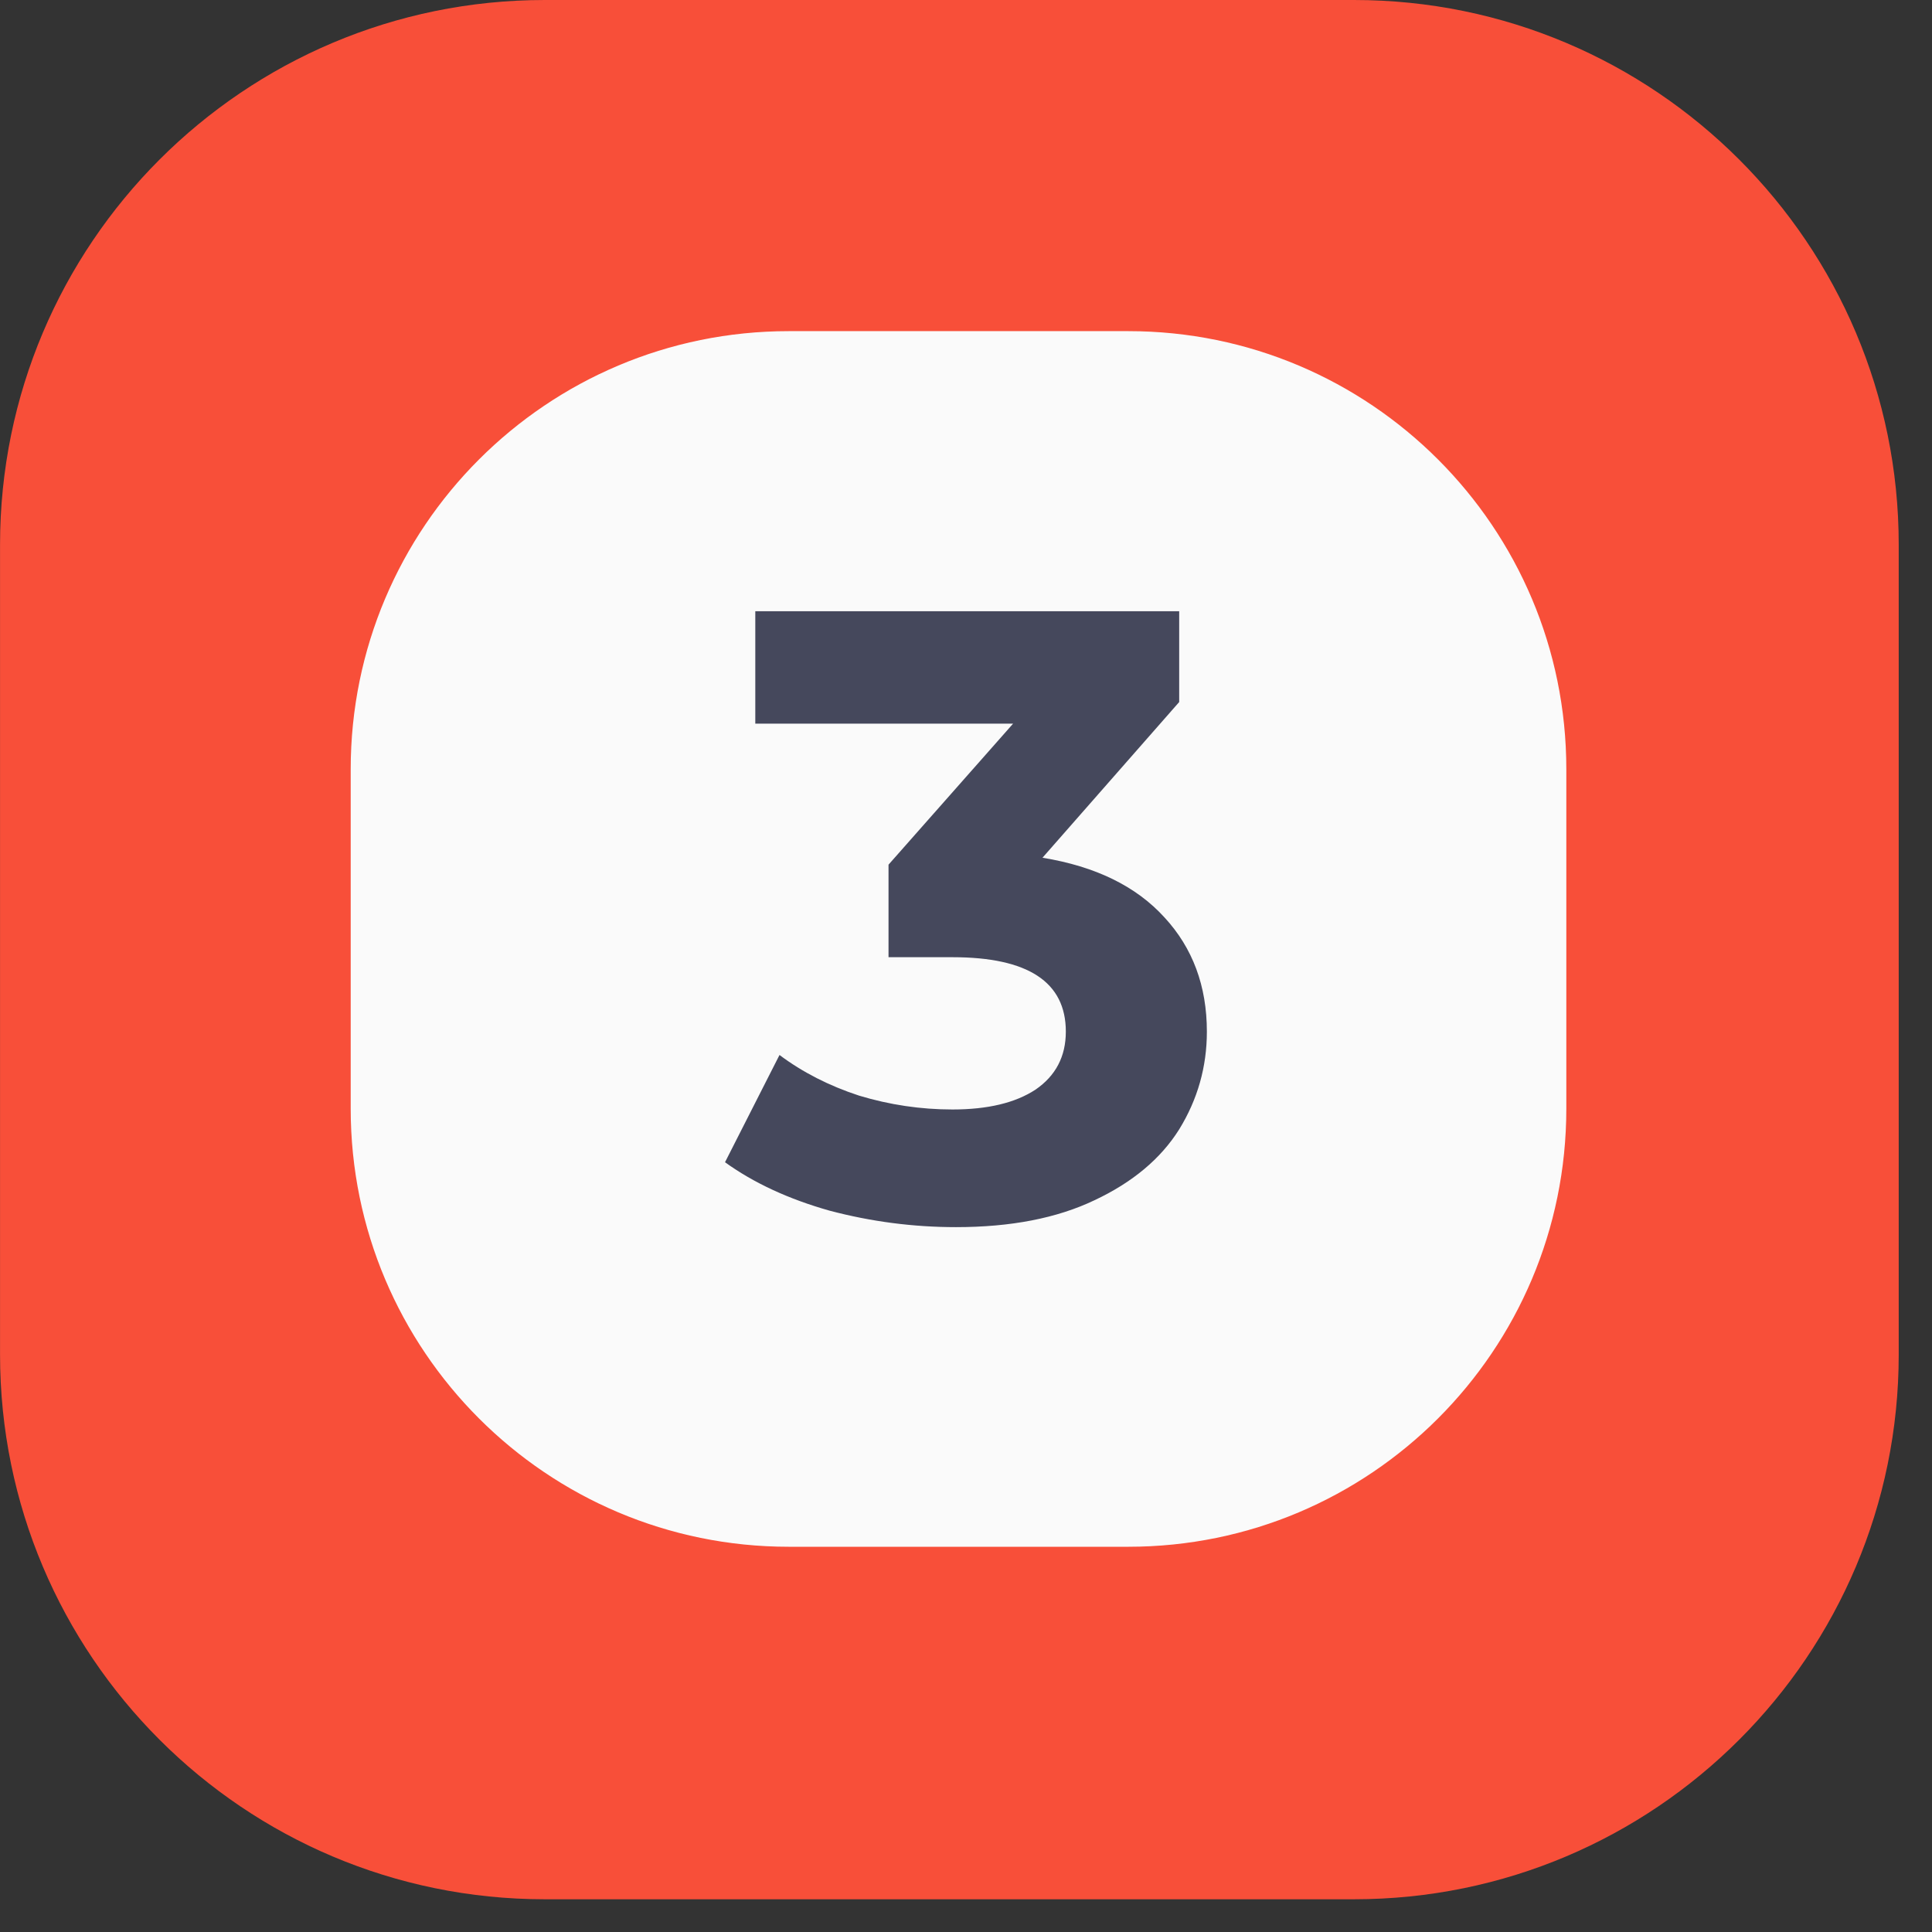 <?xml version="1.0" encoding="UTF-8"?> <svg xmlns="http://www.w3.org/2000/svg" width="49" height="49" viewBox="0 0 49 49" fill="none"><rect x="0" y="0" width="49" height="49" fill="#333333" stroke="none"/><path d="M0.001 34.355C0.001 41.985 6.186 48.17 13.816 48.17H34.341C41.971 48.17 48.156 41.985 48.156 34.355V13.815C48.156 6.185 41.971 0 34.341 0H13.816C6.186 0 0.001 6.185 0.001 13.815V34.355ZM33.556 25.391C34.318 30.726 30.178 35.5 24.788 35.5V35.5C19.732 35.5 15.701 31.273 15.942 26.222L16.114 22.608C16.33 18.069 20.073 14.5 24.617 14.5V14.5C28.853 14.5 32.445 17.615 33.044 21.809L33.556 25.391Z" fill="#F84F39"></path><path d="M28.616 8.033H20.005C13.667 8.033 8.529 13.171 8.529 19.509V28.119C8.529 34.457 13.667 39.595 20.005 39.595H28.616C34.953 39.595 40.091 34.457 40.091 28.119V19.509C40.091 13.171 34.953 8.033 28.616 8.033Z" fill="#FAFAFA" stroke="#F84F39" stroke-width="0.731"></path><path d="M26.44 21.754C27.786 21.974 28.817 22.478 29.534 23.268C30.25 24.043 30.609 25.009 30.609 26.164C30.609 27.056 30.375 27.883 29.907 28.643C29.439 29.389 28.722 29.989 27.756 30.442C26.806 30.896 25.636 31.123 24.246 31.123C23.164 31.123 22.096 30.984 21.043 30.706C20.004 30.413 19.119 30.004 18.388 29.477L19.77 26.757C20.355 27.195 21.028 27.539 21.789 27.788C22.564 28.022 23.354 28.139 24.158 28.139C25.051 28.139 25.753 27.971 26.265 27.634C26.776 27.283 27.032 26.793 27.032 26.164C27.032 24.906 26.074 24.277 24.158 24.277H22.535V21.93L25.694 18.354H19.156V15.502H29.907V17.805L26.44 21.754Z" fill="#45485C"></path></svg> 